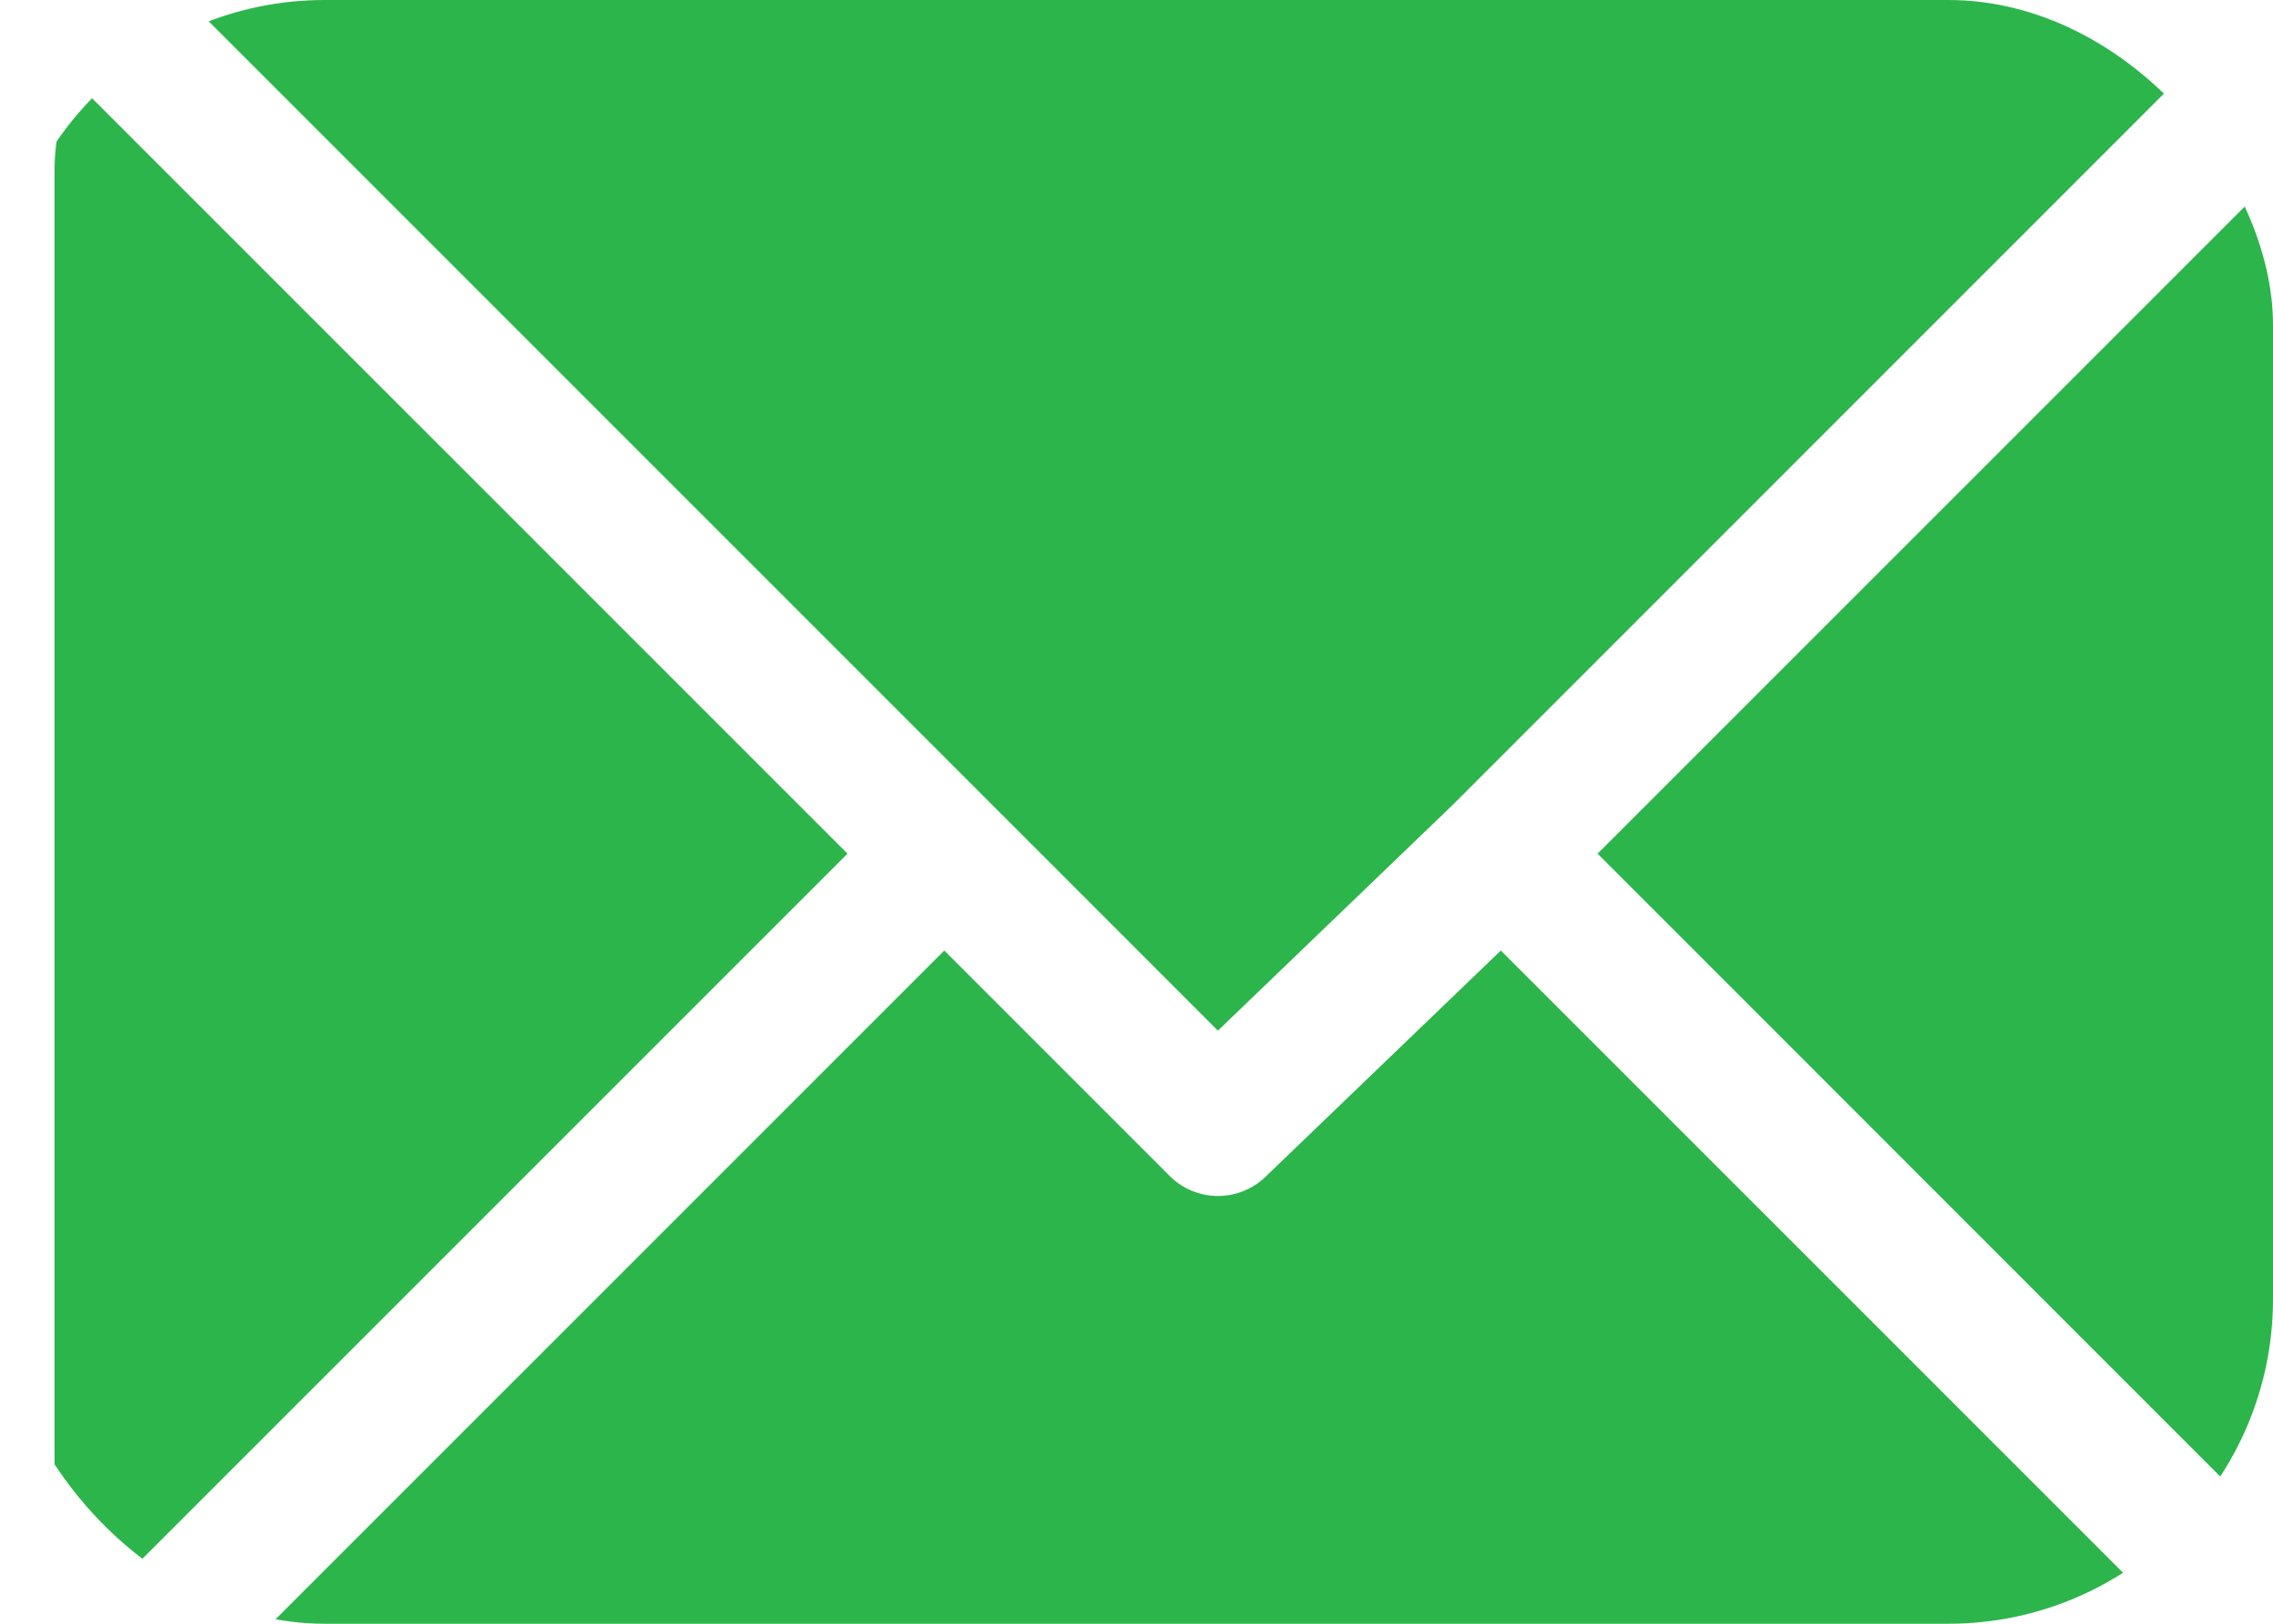 <svg xmlns="http://www.w3.org/2000/svg" xmlns:xlink="http://www.w3.org/1999/xlink" width="21" height="15" viewBox="0 0 21 15">
  <defs>
    <clipPath id="clip-path">
      <rect id="Rectangle_3998" data-name="Rectangle 3998" width="21" height="15" rx="3" transform="translate(-0.457)" fill="#2cb54b"/>
    </clipPath>
  </defs>
  <g id="Mask_Group_46" data-name="Mask Group 46" transform="translate(0.457)" clip-path="url(#clip-path)">
    <g id="email_2_" data-name="email (2)" transform="translate(0.047 -0.333)">
      <g id="Group_17521" data-name="Group 17521" transform="translate(1.084 0)">
        <g id="Group_17520" data-name="Group 17520">
          <path id="Path_13934" data-name="Path 13934" d="M44.322,61H26.534a1.875,1.875,0,0,0-.813.19l9.664,9.664,2.166-2.082h0l7.582-7.582A1.875,1.875,0,0,0,44.322,61Z" transform="translate(-25.721 -61)" fill="#2cb54b"/>
        </g>
      </g>
      <g id="Group_17523" data-name="Group 17523" transform="translate(14.256 1.084)">
        <g id="Group_17522" data-name="Group 17522">
          <path id="Path_13935" data-name="Path 13935" d="M345.349,86.728l-7.136,7.135L345.348,101a1.874,1.874,0,0,0,.19-.813V87.54A1.875,1.875,0,0,0,345.349,86.728Z" transform="translate(-338.213 -86.728)" fill="#2cb54b"/>
        </g>
      </g>
      <g id="Group_17525" data-name="Group 17525" transform="translate(0 1.084)">
        <g id="Group_17524" data-name="Group 17524">
          <path id="Path_13936" data-name="Path 13936" d="M.19,86.721a1.875,1.875,0,0,0-.19.813v12.645a1.875,1.875,0,0,0,.19.812l7.136-7.135Z" transform="translate(0 -86.721)" fill="#2cb54b"/>
        </g>
      </g>
      <g id="Group_17527" data-name="Group 17527" transform="translate(1.084 9.114)">
        <g id="Group_17526" data-name="Group 17526">
          <path id="Path_13937" data-name="Path 13937" d="M37.992,277.211l-2.166,2.082a.632.632,0,0,1-.894,0l-2.082-2.082-7.136,7.135a1.875,1.875,0,0,0,.813.19H44.315a1.874,1.874,0,0,0,.813-.19Z" transform="translate(-25.714 -277.211)" fill="#2cb54b"/>
        </g>
      </g>
    </g>
  </g>
</svg>
